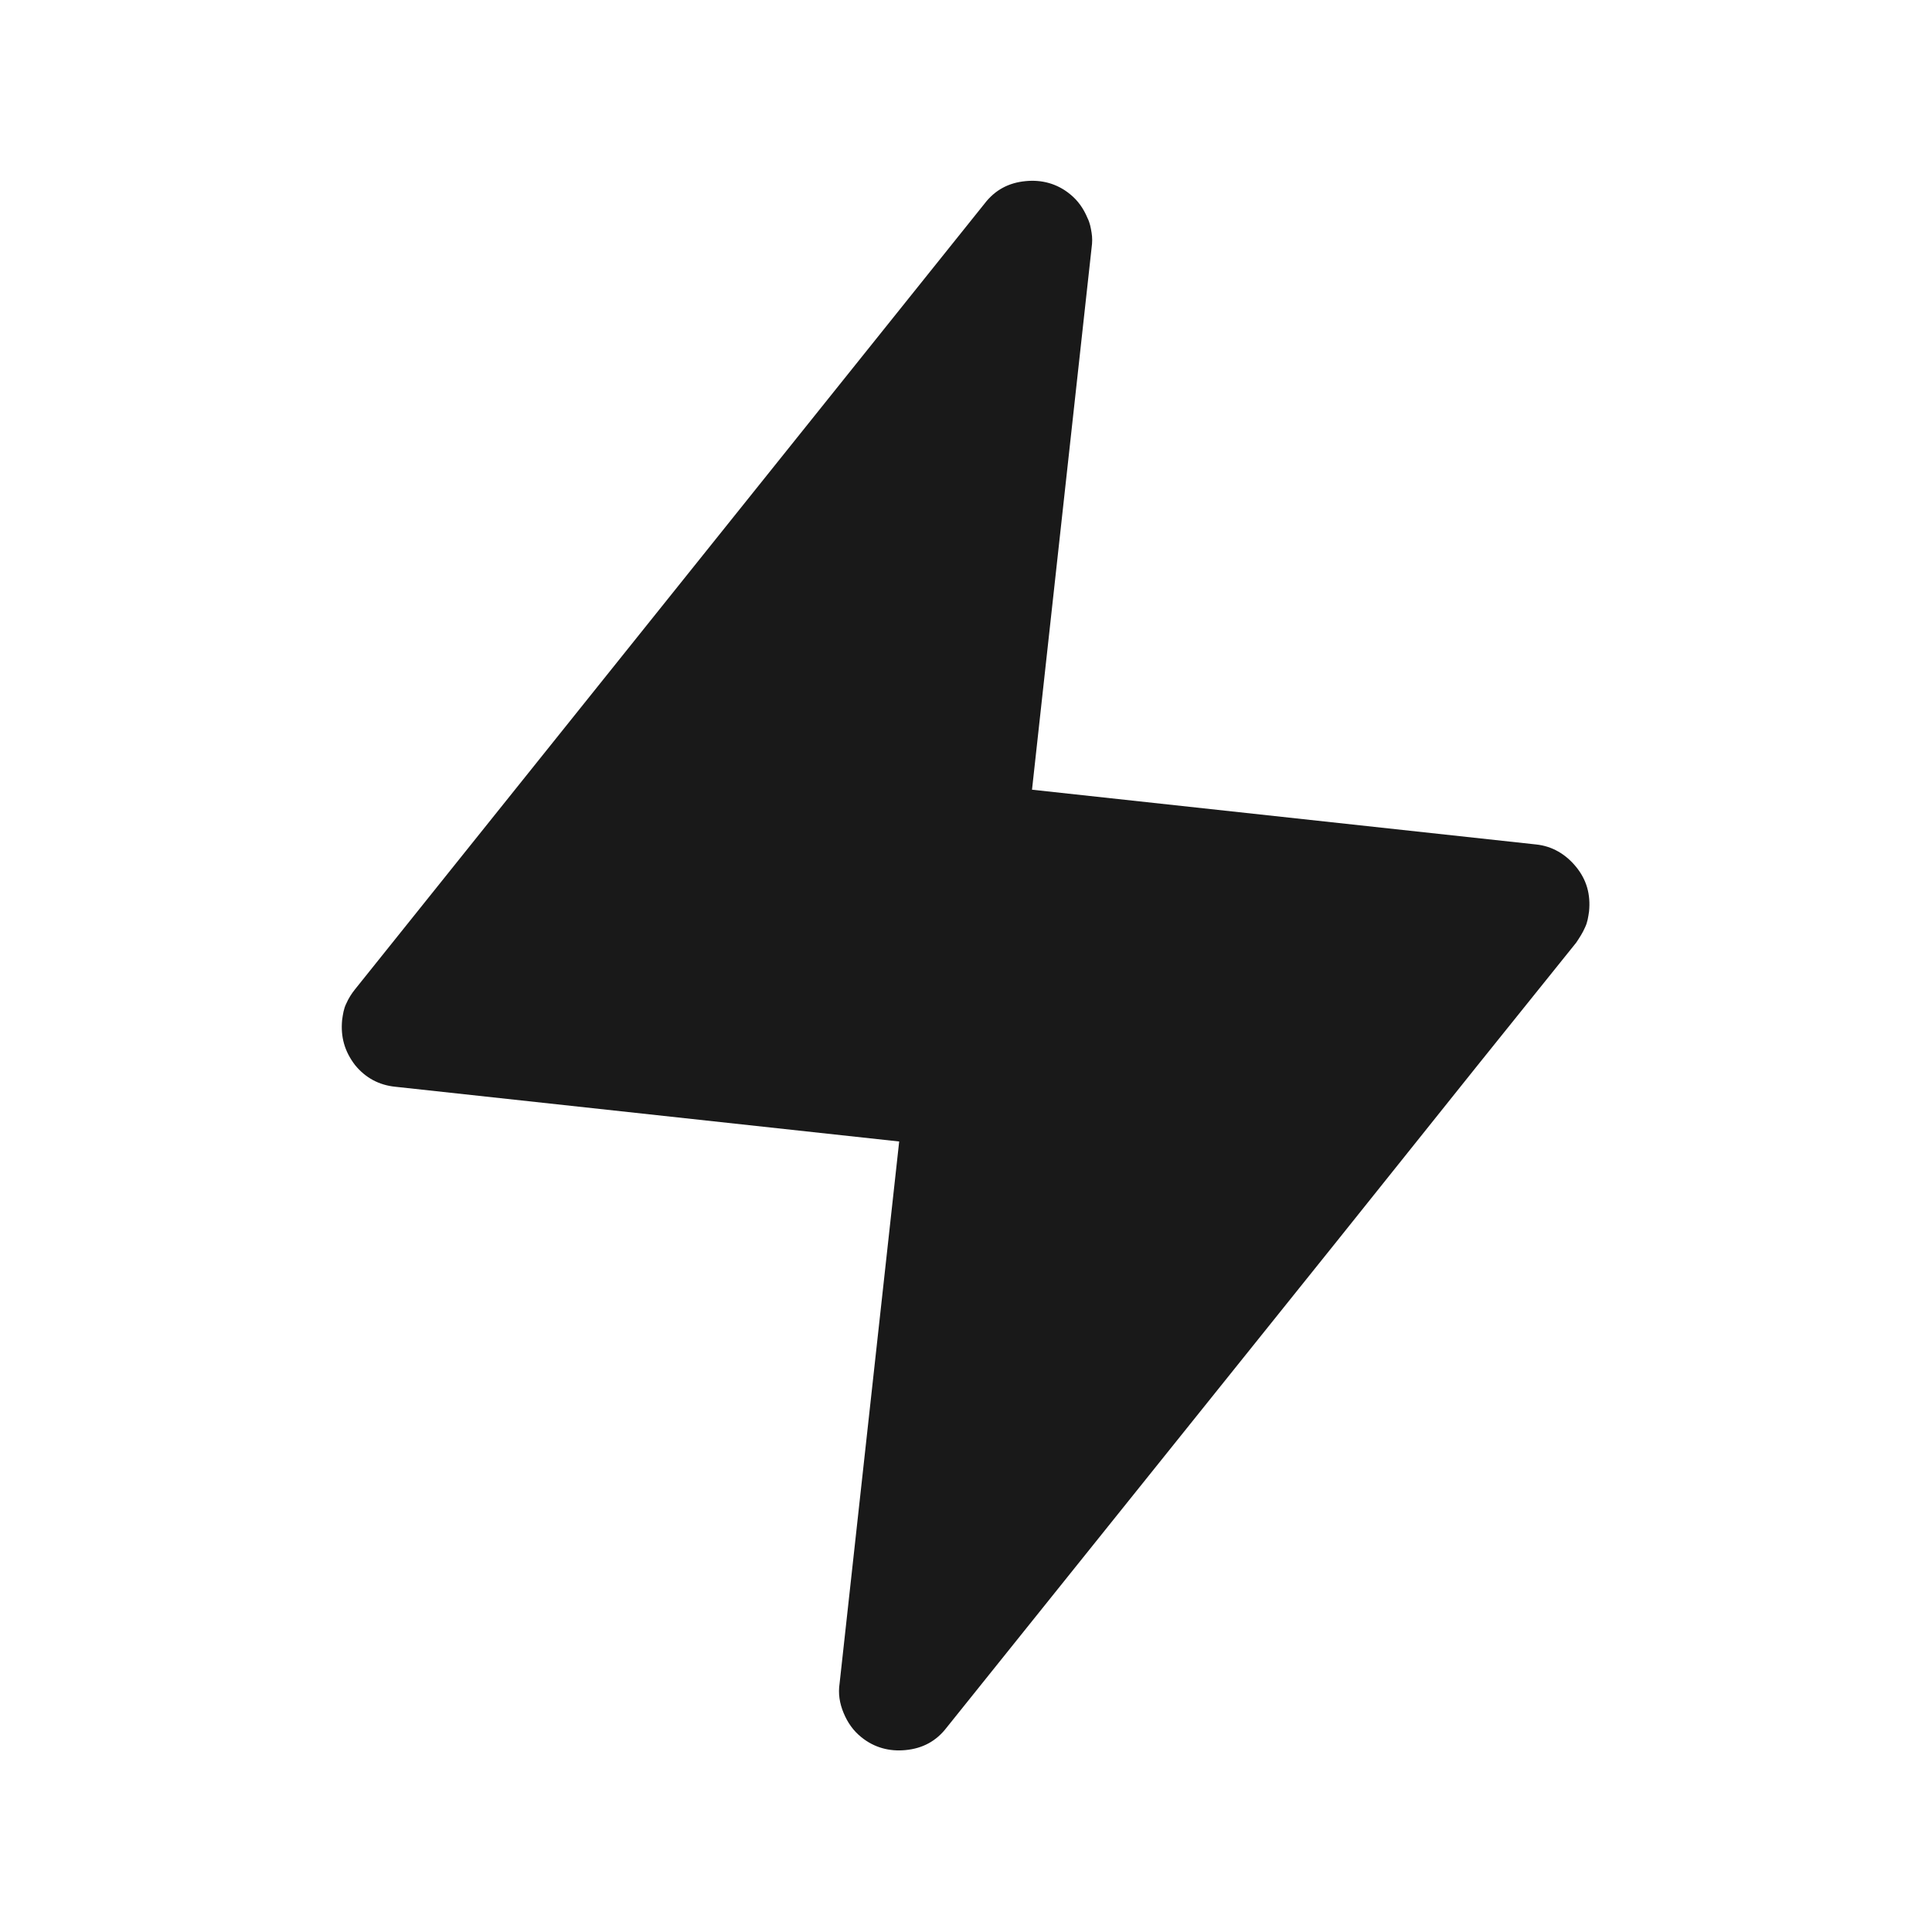<svg width="24" height="24" viewBox="0 0 24 24" fill="none" xmlns="http://www.w3.org/2000/svg" xmlns:xlink="http://www.w3.org/1999/xlink">
	<desc>
			Created with Pixso.
	</desc>
	<defs>
		<clipPath id="clip564_168864">
			<rect id="Lightning" width="24" height="24" fill="white" fill-opacity="0"/>
		</clipPath>
	</defs>
	<g clip-path="url(#clip564_168864)">
		<path id="path1" d="M0 11.99C0 10.11 -0.01 8.24 0 6.36C-0.01 5.45 0.11 4.55 0.33 3.67C0.82 1.81 2.03 0.71 3.89 0.28C4.82 0.08 5.78 -0.02 6.73 0C10.32 0 13.92 0 17.52 0C18.42 -0.01 19.33 0.09 20.21 0.31C22.13 0.77 23.28 1.99 23.71 3.9C23.91 4.8 24 5.72 23.99 6.64C23.99 10.28 23.99 13.91 23.99 17.54C24 18.44 23.9 19.34 23.69 20.22C23.22 22.13 22 23.27 20.09 23.71C19.16 23.91 18.21 24.01 17.25 23.99C13.67 23.99 10.09 23.99 6.51 23.99C5.6 24 4.69 23.9 3.8 23.69C1.87 23.22 0.72 22 0.28 20.08C0.06 19.11 0 18.13 0 17.15C0 15.43 0 13.71 0 11.99Z" fill="#FFFFFF" fill-opacity="0" fill-rule="nonzero"/>
		<path id="path1" d="M0 6.36C-0.01 5.45 0.11 4.55 0.33 3.67C0.82 1.81 2.03 0.71 3.89 0.28C4.82 0.08 5.78 -0.02 6.73 0C10.32 0 13.92 0 17.52 0C18.42 -0.01 19.33 0.09 20.21 0.31C22.13 0.77 23.28 1.99 23.71 3.9C23.91 4.8 24 5.72 23.99 6.64C23.99 10.28 23.99 13.91 23.99 17.54C24 18.44 23.9 19.34 23.69 20.22C23.22 22.13 22 23.27 20.09 23.71C19.16 23.91 18.21 24.01 17.25 23.99C13.67 23.99 10.09 23.99 6.51 23.99C5.6 24 4.69 23.9 3.8 23.69C1.87 23.22 0.72 22 0.28 20.08C0.06 19.11 0 18.13 0 17.15C0 15.43 0 13.71 0 11.99C0 10.11 -0.01 8.24 0 6.36Z" stroke="#FFFFFF" stroke-opacity="0" stroke-width="1.208"/>
		<path id="矢量 1" d="M13.56 3.08L12.82 9.81L19.08 10.49C19.28 10.51 19.45 10.61 19.58 10.77C19.71 10.93 19.76 11.11 19.74 11.32C19.73 11.39 19.72 11.46 19.69 11.52C19.66 11.59 19.62 11.65 19.58 11.71L18.35 13.24L16.63 15.39L11.76 21.46C11.63 21.63 11.46 21.72 11.25 21.74C11.05 21.76 10.86 21.71 10.7 21.58C10.6 21.5 10.53 21.4 10.48 21.28C10.43 21.16 10.41 21.04 10.43 20.91L11.17 14.18L4.91 13.5C4.71 13.48 4.54 13.39 4.41 13.23C4.28 13.06 4.23 12.88 4.25 12.67C4.26 12.6 4.27 12.53 4.3 12.47C4.33 12.4 4.37 12.34 4.41 12.29L12.23 2.53C12.36 2.36 12.53 2.27 12.74 2.25C12.94 2.23 13.13 2.28 13.29 2.41C13.39 2.49 13.46 2.59 13.51 2.71C13.54 2.77 13.55 2.83 13.56 2.89C13.57 2.95 13.57 3.01 13.56 3.08Z" fill="#191919" fill-opacity="1" fill-rule="evenodd"/>
	</g>
</svg>
